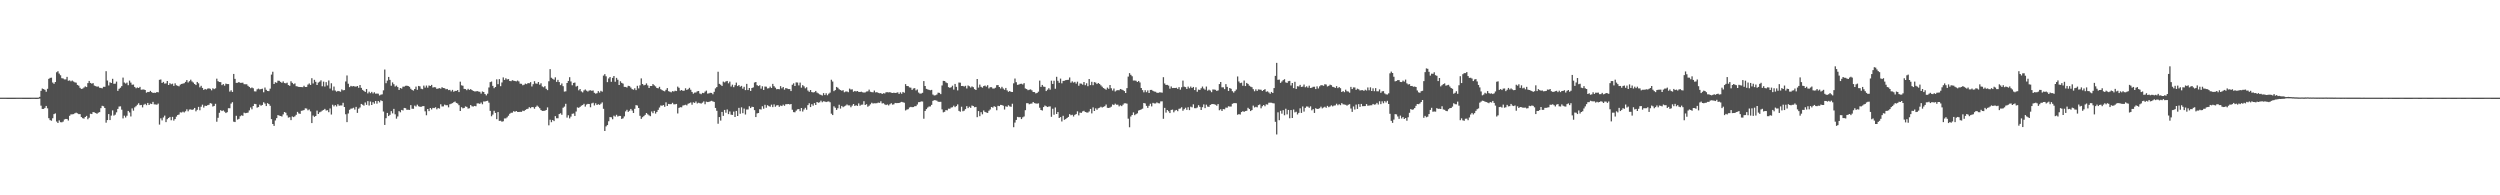 <svg xmlns="http://www.w3.org/2000/svg" width="1920" height="150"><path fill="#4f4f4f" d="M0 74.995h1v1H0zM1 74.993h1v1H1zM2 74.993h1v1H2zM3 74.993h1v1H3zM4 74.993h1v1H4zM5 75.011h1v1H5zM6 75.016h1v1H6zM7 75.021h1v1H7zM8 75.018h1v1H8zM9 75.014h1v1H9zM10 75.014h1v1H10zM11 75.009h1v1H11zM12 74.993h1v1H12zM13 74.991h1v1H13zM14 74.995h1v1H14zM15 74.998h1v1H15zM16 74.998h1v1H16zM17 75.009h1v1H17zM18 75.014h1v1H18zM19 75.016h1v1H19zM20 75.016h1v1H20zM21 75.018h1v1H21zM22 75.016h1v1H22zM23 75.011h1v1H23zM24 74.998h1v1H24zM25 74.995h1v1H25zM26 74.998h1v1H26zM27 75.011h1v1H27zM28 75.011h1v1H28zM29 74.938h1v1H29zM30 74.382h1v1.332H30zM31 69.791h1v11.35H31zM32 67.969h1v15.679H32zM33 68.408h1v15.26H33zM34 68.946h1v13.898H34zM35 70.457h1v10.877H35zM36 68.214h1v14.983H36zM37 60.576h1v30.176H37zM38 59.809h1v32.449H38zM39 59.637h1v33.069H39zM40 63.405h1v27.402H40zM41 64.375h1v23.28H41zM42 62.993h1v24.111H42zM43 55.508h1v37.81H43zM44 54.703h1v39.764H44zM45 56.509h1v35.937H45zM46 57.82h1v36.054H46zM47 60.081h1v33.887H47zM48 60.255h1v33.15H48zM49 60.965h1v30.806H49zM50 60.997h1v30.35H50zM51 59.04h1v32.38H51zM52 62.022h1v30.565H52zM53 61.739h1v27.192H53zM54 62.453h1v25.429H54zM55 61.83h1v25.978H55zM56 62.638h1v25.026H56zM57 63.208h1v23.797H57zM58 63.487h1v23.028H58zM59 65.227h1v21.804H59zM60 65.817h1v21.838H60zM61 67.417h1v20.213H61zM62 68.321h1v21.602H62zM63 68.044h1v22.715H63zM64 67.25h1v23.813H64zM65 66.337h1v23.516H65zM66 66.854h1v22.122H66zM67 63.821h1v27.75H67zM68 62.153h1v28.288H68zM69 63.686h1v23.66H69zM70 64.24h1v23.374H70zM71 63.828h1v22.241H71zM72 65.739h1v20.568H72zM73 66.165h1v20.652H73zM74 66.573h1v20.831H74zM75 66.38h1v20.156H75zM76 67.376h1v18.759H76zM77 67.511h1v15.585H77zM78 67.836h1v13.399H78zM79 66.639h1v14.976H79zM80 66.666h1v16.267H80zM81 54.703h1v39.531H81zM82 61.828h1v30.362H82zM83 65.643h1v21.948H83zM84 63.215h1v28.984H84zM85 63.744h1v25.063H85zM86 60.503h1v24.298H86zM87 64.366h1v24.438H87zM88 64.238h1v23.838H88zM89 62.654h1v23.61H89zM90 69.77h1v13.903H90zM91 68.214h1v13.63H91zM92 67.392h1v14.253H92zM93 66.147h1v18.054H93zM94 59.587h1v31.321H94zM95 63.382h1v25.468H95zM96 64.16h1v26.1H96zM97 63.446h1v25.445H97zM98 65.424h1v19.773H98zM99 61.897h1v24.456H99zM100 63.414h1v26.011H100zM101 65.057h1v18.176H101zM102 64.927h1v20.041H102zM103 66.742h1v15.722H103zM104 67.77h1v13.777H104zM105 67.197h1v13.262H105zM106 67.57h1v11.739H106zM107 66.696h1v14.081H107zM108 68.919h1v11.666H108zM109 68.758h1v13.703H109zM110 68.733h1v11.682H110zM111 69.143h1v10.595H111zM112 71.166h1v9.627H112zM113 70.58h1v8.462H113zM114 70.715h1v9.931H114zM115 69.795h1v9.789H115zM116 70.757h1v9.165H116zM117 71.356h1v6.885H117zM118 71.221h1v8.952H118zM119 71.306h1v8.936H119zM120 70.67h1v9.783H120zM121 70.912h1v8.645H121zM122 61.272h1v34.422H122zM123 61.015h1v29.883H123zM124 63.702h1v28.75H124zM125 62.856h1v27.382H125zM126 64.211h1v24.564H126zM127 64.03h1v29.771H127zM128 62.217h1v29.313H128zM129 65.282h1v25.331H129zM130 63.915h1v25.878H130zM131 64.691h1v27.691H131zM132 64.233h1v25.498H132zM133 65.925h1v26.722H133zM134 63.995h1v27.453H134zM135 65.483h1v24.074H135zM136 65.902h1v22.433H136zM137 66.296h1v21.655H137zM138 64.966h1v21.282H138zM139 64.481h1v21.92H139zM140 64.188h1v21.598H140zM141 63.904h1v22.449H141zM142 62.878h1v22.563H142zM143 61.478h1v22.49H143zM144 63.309h1v22.209H144zM145 62.357h1v21.744H145zM146 61.203h1v22.795H146zM147 62.551h1v21.859H147zM148 63.387h1v20.641H148zM149 64.497h1v18.391H149zM150 65.327h1v20.192H150zM151 62.913h1v21.419H151zM152 63.991h1v18.1H152zM153 67.094h1v17.613H153zM154 65.895h1v16.079H154zM155 67.527h1v12.856H155zM156 69.049h1v13.566H156zM157 68.307h1v12.886H157zM158 68.756h1v12.596H158zM159 68.051h1v12.76H159zM160 67.863h1v12.644H160zM161 68.188h1v11.007H161zM162 69.351h1v10.238H162zM163 67.795h1v14.015H163zM164 68.463h1v12.893H164zM165 67.829h1v11.909H165zM166 60.441h1v33.031H166zM167 62.368h1v28.082H167zM168 62.97h1v23.676H168zM169 63.087h1v21.563H169zM170 65.373h1v19.931H170zM171 64.542h1v20.268H171zM172 65.783h1v19.979H172zM173 64.208h1v22.623H173zM174 64.588h1v21.6H174zM175 64.577h1v18.51H175zM176 70.354h1v12.792H176zM177 69.303h1v10.238H177zM178 70.603h1v7.869H178zM179 56.772h1v36.665H179zM180 60.59h1v33.156H180zM181 63.657h1v25.296H181zM182 63.597h1v28.258H182zM183 62.975h1v28.304H183zM184 63.638h1v25.654H184zM185 63.611h1v24.949H185zM186 63.508h1v25.438H186zM187 64.673h1v21.831H187zM188 64.714h1v22.2H188zM189 64.696h1v22.014H189zM190 65.918h1v20.549H190zM191 66.742h1v18.022H191zM192 67.751h1v14.802H192zM193 67.165h1v16.821H193zM194 67.813h1v13.58H194zM195 70.15h1v9.606H195zM196 70.26h1v9.702H196zM197 68.63h1v14.074H197zM198 68.037h1v14.182H198zM199 68.637h1v11.726H199zM200 68.392h1v12.831H200zM201 68.083h1v12.49H201zM202 70.844h1v7.718H202zM203 67.252h1v12.319H203zM204 68.971h1v12.504H204zM205 69.88h1v9.306H205zM206 70.006h1v9.902H206zM207 68.12h1v13.113H207zM208 57.314h1v34.157H208zM209 55.078h1v40.169H209zM210 64.497h1v32.161H210zM211 63.185h1v29.336H211zM212 63.59h1v27.144H212zM213 61.931h1v26.427H213zM214 62.07h1v26.759H214zM215 62.874h1v26.217H215zM216 63.606h1v25.869H216zM217 62.514h1v25.349H217zM218 63.776h1v22.248H218zM219 63.977h1v22.602H219zM220 63.492h1v25.122H220zM221 65.337h1v24.978H221zM222 65.874h1v24.154H222zM223 62.411h1v29.872H223zM224 63.661h1v25.795H224zM225 64.641h1v25.342H225zM226 64.071h1v25.292H226zM227 66.188h1v21.994H227zM228 66.412h1v19.524H228zM229 66.742h1v20.38H229zM230 66.838h1v20.6H230zM231 66.866h1v18.224H231zM232 66.975h1v17.899H232zM233 65.826h1v18.711H233zM234 66.801h1v16.39H234zM235 66.779h1v16.558H235zM236 64.98h1v19.771H236zM237 64.101h1v19.952H237zM238 65.213h1v20.362H238zM239 60.068h1v34.44H239zM240 64.124h1v24.591H240zM241 61.276h1v28.489H241zM242 62.823h1v26.265H242zM243 65.259h1v19.659H243zM244 63.382h1v24.184H244zM245 62.739h1v23.534H245zM246 61.716h1v24.065H246zM247 66.252h1v18.707H247zM248 62.677h1v21.739H248zM249 66.447h1v17.162H249zM250 63.066h1v21.804H250zM251 65.657h1v18.963H251zM252 61.807h1v24.36H252zM253 68.01h1v15.28H253zM254 63.963h1v24.019H254zM255 69.456h1v10.989H255zM256 66.447h1v15.267H256zM257 69.555h1v11.138H257zM258 70.402h1v11.373H258zM259 69.839h1v10.213H259zM260 70.047h1v11.167H260zM261 70.466h1v10.526H261zM262 68.633h1v12.374H262zM263 69.395h1v9.577H263zM264 69.15h1v13.01H264zM265 62.549h1v25.196H265zM266 57.941h1v35.866H266zM267 64.316h1v22.843H267zM268 66.911h1v17.432H268zM269 65.95h1v17.53H269zM270 66.362h1v16.931H270zM271 66.11h1v16.626H271zM272 66.387h1v17.771H272zM273 66.508h1v15.555H273zM274 66.048h1v20.641H274zM275 67.41h1v16.063H275zM276 65.273h1v17.253H276zM277 67.467h1v12.332H277zM278 69.003h1v11.41H278zM279 69.795h1v11.378H279zM280 70.621h1v8.096H280zM281 68.365h1v12.174H281zM282 71.741h1v5.914H282zM283 70.399h1v10.675H283zM284 71.578h1v6.388H284zM285 70.541h1v10.121H285zM286 71.777h1v6.72H286zM287 70.876h1v8.73H287zM288 71.926h1v5.644H288zM289 71.828h1v7.778H289zM290 71.956h1v5.589H290zM291 73.334h1v5.319H291zM292 72.7h1v4.374H292zM293 72.462h1v5.161H293zM294 69.397h1v16.285H294zM295 53.407h1v42.531H295zM296 63.911h1v26.853H296zM297 61.91h1v24.8H297zM298 59.074h1v30.057H298zM299 61.313h1v26.848H299zM300 65.858h1v19.492H300zM301 63.304h1v23.806H301zM302 64.664h1v18.968H302zM303 66.44h1v21.362H303zM304 65.753h1v25.402H304zM305 66.845h1v22.575H305zM306 69.044h1v16.301H306zM307 67.568h1v18.693H307zM308 68.024h1v16.381H308zM309 66.577h1v18.281H309zM310 66.522h1v16.37H310zM311 65.877h1v17.235H311zM312 65.776h1v18.551H312zM313 66.069h1v18.206H313zM314 66.682h1v17.75H314zM315 68.172h1v12.57H315zM316 69.077h1v14.431H316zM317 69.582h1v13.955H317zM318 68.344h1v12.758H318zM319 66.499h1v15.331H319zM320 68.967h1v11.41H320zM321 65.984h1v15.644H321zM322 66.314h1v15.718H322zM323 68.161h1v13.886H323zM324 68.495h1v13.056H324zM325 65.765h1v15.669H325zM326 67.273h1v18.228H326zM327 65.678h1v22.854H327zM328 67.348h1v16.377H328zM329 65.636h1v19.705H329zM330 66.03h1v16.915H330zM331 65.167h1v18.885H331zM332 67.227h1v15.624H332zM333 66.939h1v16.109H333zM334 67.058h1v15.34H334zM335 68.253h1v15.713H335zM336 67.987h1v15.01H336zM337 67.71h1v15.711H337zM338 68.083h1v12.007H338zM339 66.966h1v14.781H339zM340 67.564h1v14.154H340zM341 67.731h1v12.621H341zM342 68.559h1v12.309H342zM343 68.321h1v12.454H343zM344 69.232h1v13.207H344zM345 69.033h1v11.062H345zM346 70.214h1v9.455H346zM347 69.022h1v10.176H347zM348 70.468h1v8.027H348zM349 69.77h1v8.212H349zM350 69.775h1v9.258H350zM351 69.168h1v10.327H351zM352 70.724h1v10.044H352zM353 62.723h1v22.538H353zM354 65.552h1v16.775H354zM355 65.836h1v17.366H355zM356 68.23h1v14.681H356zM357 68.415h1v13.294H357zM358 69.26h1v12.806H358zM359 68.193h1v15.219H359zM360 69.01h1v14.12H360zM361 68.468h1v12.236H361zM362 69.152h1v12.515H362zM363 69.848h1v11.973H363zM364 70.177h1v11.204H364zM365 70.191h1v11.437H365zM366 69.917h1v9.506H366zM367 70.29h1v9.11H367zM368 70.509h1v9.24H368zM369 71.88h1v6.878H369zM370 70.226h1v9.87H370zM371 70.674h1v7.267H371zM372 72.173h1v5.809H372zM373 73.244h1v4.367H373zM374 71.942h1v5.422H374zM375 67.159h1v11.666H375zM376 63.071h1v22.062H376zM377 62.599h1v26.688H377zM378 65.964h1v22.044H378zM379 67.726h1v17.37H379zM380 66.797h1v19.931H380zM381 60.926h1v30.602H381zM382 64.673h1v21.369H382zM383 60.75h1v32.094H383zM384 66.206h1v26.533H384zM385 63.313h1v30.19H385zM386 59.452h1v33.697H386zM387 61.409h1v29.583H387zM388 60.109h1v30.815H388zM389 61.018h1v29.094H389zM390 60.713h1v28.18H390zM391 62.153h1v25.253H391zM392 62.338h1v24.308H392zM393 61.572h1v24.969H393zM394 61.951h1v23.452H394zM395 62.228h1v23.616H395zM396 62.512h1v22.719H396zM397 61.853h1v24.108H397zM398 62.533h1v23.504H398zM399 64.243h1v21.616H399zM400 64.352h1v21.584H400zM401 65.467h1v19.51H401zM402 65.076h1v20.247H402zM403 64.192h1v20.22H403zM404 64.609h1v19.185H404zM405 63.783h1v19.725H405zM406 63.956h1v18.366H406zM407 63.062h1v20.014H407zM408 66.387h1v15.766H408zM409 64.648h1v17.67H409zM410 62.359h1v21.135H410zM411 64.087h1v18.054H411zM412 64.295h1v16.821H412zM413 62.988h1v18.993H413zM414 65.021h1v18.089H414zM415 63.936h1v20.604H415zM416 66.412h1v18.764H416zM417 67.033h1v18.091H417zM418 66.151h1v18.899H418zM419 68.209h1v16.292H419zM420 69.246h1v13.243H420zM421 62.398h1v33.861H421zM422 53.112h1v38.819H422zM423 59.681h1v34.175H423zM424 60.521h1v31.641H424zM425 61.194h1v31.82H425zM426 59.404h1v29.773H426zM427 62.851h1v27.984H427zM428 61.322h1v29.508H428zM429 63.007h1v24.596H429zM430 65.359h1v21.643H430zM431 64.117h1v24.033H431zM432 66.181h1v16.551H432zM433 70.329h1v11.538H433zM434 70.143h1v9.583H434zM435 63.766h1v26.548H435zM436 62.148h1v26.365H436zM437 59.285h1v31.655H437zM438 62.576h1v26.997H438zM439 65.501h1v21.893H439zM440 63.712h1v23.424H440zM441 63.405h1v25.644H441zM442 66.444h1v19.236H442zM443 65.941h1v16.562H443zM444 69.351h1v13.5H444zM445 68.367h1v13.697H445zM446 70.182h1v10.977H446zM447 70.963h1v9.737H447zM448 69.42h1v10.309H448zM449 68.729h1v13.154H449zM450 69.633h1v10.625H450zM451 70.299h1v9.483H451zM452 69.521h1v10.332H452zM453 69.344h1v13.056H453zM454 69.713h1v9.721H454zM455 69.456h1v9.453H455zM456 71.26h1v9.728H456zM457 71.928h1v7.359H457zM458 71.585h1v9.055H458zM459 69.969h1v10.043H459zM460 71.107h1v9.437H460zM461 69.731h1v9.911H461zM462 70.388h1v8.231H462zM463 58.042h1v25.493H463zM464 56.925h1v43.687H464zM465 58.63h1v38.421H465zM466 63.078h1v32.994H466zM467 60.269h1v32.886H467zM468 59.143h1v30.771H468zM469 62.805h1v27.288H469zM470 59.821h1v31.792H470zM471 58.36h1v30.465H471zM472 62.791h1v26.745H472zM473 59.825h1v28.331H473zM474 61.253h1v28.231H474zM475 65.268h1v23.735H475zM476 62.407h1v26.633H476zM477 63.62h1v27.707H477zM478 64.22h1v26.684H478zM479 66.724h1v22.694H479zM480 66.769h1v18.787H480zM481 67.236h1v17.068H481zM482 65.874h1v20.021H482zM483 66.131h1v18.904H483zM484 67.227h1v16.452H484zM485 68.429h1v16.5H485zM486 68.893h1v17.913H486zM487 67.786h1v15.775H487zM488 69.209h1v11.527H488zM489 65.897h1v15.17H489zM490 67.875h1v15.079H490zM491 65.522h1v23.404H491zM492 60.203h1v31.103H492zM493 64.492h1v25.518H493zM494 65.513h1v23.687H494zM495 65.17h1v23.042H495zM496 64.03h1v22.731H496zM497 65.593h1v22.197H497zM498 67.564h1v21.046H498zM499 66.03h1v23.186H499zM500 66.023h1v19.588H500zM501 64.549h1v22.371H501zM502 65.54h1v19.595H502zM503 66.353h1v20.902H503zM504 67.58h1v18.409H504zM505 67.85h1v16.544H505zM506 66.682h1v15.93H506zM507 68.488h1v12.531H507zM508 69.216h1v11.968H508zM509 69.749h1v10.92H509zM510 70.125h1v11.916H510zM511 68.976h1v9.597H511zM512 67.648h1v13.703H512zM513 70.038h1v9.794H513zM514 70.432h1v9.593H514zM515 70.894h1v9.103H515zM516 69.997h1v8.931H516zM517 70.271h1v9.837H517zM518 69.706h1v10.435H518zM519 69.946h1v9.89H519zM520 66.527h1v20.613H520zM521 67.442h1v15.395H521zM522 69.589h1v12.751H522zM523 69.12h1v13.314H523zM524 69.809h1v11.254H524zM525 69.585h1v11.199H525zM526 67.776h1v12.637H526zM527 69.079h1v11.87H527zM528 68.481h1v11.181H528zM529 67.447h1v11.817H529zM530 68.923h1v9.767H530zM531 70.621h1v9.821H531zM532 71.915h1v6.683H532zM533 71.093h1v7.972H533zM534 70.99h1v6.944H534zM535 70.12h1v9.357H535zM536 69.912h1v8.979H536zM537 71.846h1v7.409H537zM538 72.327h1v7.242H538zM539 71.315h1v7.526H539zM540 71.516h1v6.352H540zM541 70.354h1v9.705H541zM542 69.559h1v8.544H542zM543 71.878h1v6.516H543zM544 71.688h1v6.558H544zM545 71.251h1v6.564H545zM546 71.377h1v6.024H546zM547 72.414h1v5.443H547zM548 70.482h1v7.791H548zM549 67.877h1v15.022H549zM550 66.85h1v18.231H550zM551 55.11h1v39.931H551zM552 64.403h1v25.484H552zM553 65.094h1v27.551H553zM554 65.977h1v19.982H554zM555 62.686h1v26.301H555zM556 63.3h1v21.128H556zM557 62.505h1v24.051H557zM558 62.18h1v21.888H558zM559 64.009h1v23.651H559zM560 62.65h1v22.955H560zM561 66.433h1v21.627H561zM562 65.007h1v23.287H562zM563 66.959h1v18.766H563zM564 65.451h1v24.427H564zM565 63.46h1v21.74H565zM566 66.115h1v22.989H566zM567 65.311h1v17.539H567zM568 66.605h1v20.719H568zM569 65.952h1v16.503H569zM570 68.115h1v18.817H570zM571 66.644h1v16.754H571zM572 69.2h1v18.757H572zM573 64.389h1v19.739H573zM574 69.191h1v14.859H574zM575 67.593h1v14.003H575zM576 69.823h1v13.159H576zM577 67.584h1v14.39H577zM578 67.145h1v15.031H578zM579 63.398h1v21.174H579zM580 62.961h1v26.942H580zM581 65.456h1v21.614H581zM582 66.122h1v20.675H582zM583 65.495h1v18.352H583zM584 68.111h1v16.022H584zM585 66.245h1v15.358H585zM586 69.081h1v14.452H586zM587 66.44h1v14.031H587zM588 66.573h1v16.189H588zM589 67.932h1v12.838H589zM590 67.749h1v13.738H590zM591 66.531h1v15.422H591zM592 67.566h1v12.831H592zM593 64.43h1v17.848H593zM594 66.202h1v13.96H594zM595 67.314h1v14.66H595zM596 68.573h1v12.369H596zM597 68.33h1v12.435H597zM598 68.575h1v13.442H598zM599 66.17h1v14.859H599zM600 67.85h1v13.607H600zM601 66.804h1v13.568H601zM602 68.85h1v12.428H602zM603 67.648h1v12.403H603zM604 67.916h1v12.097H604zM605 68.408h1v11.449H605zM606 68.385h1v11.836H606zM607 69.937h1v9.961H607zM608 65.071h1v19.197H608zM609 63.979h1v22.136H609zM610 66.051h1v20.227H610zM611 63.277h1v21.703H611zM612 63.373h1v20.577H612zM613 65.561h1v18.215H613zM614 63.419h1v21.964H614zM615 67.31h1v15.621H615zM616 65.405h1v20.27H616zM617 66.291h1v17.798H617zM618 67.822h1v14.969H618zM619 67.026h1v17.249H619zM620 69.553h1v11.183H620zM621 70.491h1v8.794H621zM622 69.099h1v13.127H622zM623 70.695h1v9.325H623zM624 71.02h1v10.144H624zM625 70.77h1v8.45H625zM626 69.83h1v10.799H626zM627 71.12h1v7.212H627zM628 71.754h1v7.155H628zM629 72.446h1v6.152H629zM630 72.869h1v4.459H630zM631 73.37h1v5.15H631zM632 71.516h1v6.265H632zM633 73.004h1v4.974H633zM634 71.603h1v6.773H634zM635 73.178h1v4.855H635zM636 71.951h1v5.937H636zM637 71.141h1v7.386H637zM638 61.258h1v26.022H638zM639 62.608h1v25.768H639zM640 69.99h1v11.662H640zM641 69.166h1v13.557H641zM642 66.756h1v17.661H642zM643 67.355h1v15.786H643zM644 68.573h1v11.849H644zM645 69.191h1v14.239H645zM646 69.685h1v11.687H646zM647 69.257h1v13.049H647zM648 70.846h1v10.842H648zM649 70.294h1v10.799H649zM650 70.239h1v10.014H650zM651 70.816h1v10.156H651zM652 68.056h1v12.905H652zM653 68.745h1v13.648H653zM654 68.614h1v12.483H654zM655 70.436h1v9.421H655zM656 69.859h1v11.52H656zM657 70.223h1v10.616H657zM658 69.889h1v11.483H658zM659 70.551h1v8.86H659zM660 70.644h1v10.547H660zM661 70.381h1v10.071H661zM662 70.88h1v9.46H662zM663 71.12h1v6.578H663zM664 70.976h1v9.666H664zM665 70.285h1v9.737H665zM666 70.148h1v11.815H666zM667 68.834h1v12.378H667zM668 70.464h1v9.643H668zM669 70.752h1v8.13H669zM670 70.912h1v8.615H670zM671 69.527h1v9.771H671zM672 70.969h1v8.393H672zM673 70.743h1v8.519H673zM674 71.342h1v7.43H674zM675 71.626h1v7.386H675zM676 71.466h1v6.326H676zM677 72.169h1v7.301H677zM678 71.562h1v7.704H678zM679 71.803h1v8.366H679zM680 70.869h1v9.81H680zM681 70.816h1v9.409H681zM682 70.949h1v10.071H682zM683 70.743h1v9.325H683zM684 71.198h1v8.045H684zM685 71.402h1v8.965H685zM686 71.173h1v8.952H686zM687 71.416h1v7.622H687zM688 71.201h1v8.013H688zM689 70.926h1v8.235H689zM690 72.139h1v6.951H690zM691 70.93h1v7.711H691zM692 71.992h1v6.267H692zM693 70.626h1v7.906H693zM694 71.244h1v7.654H694zM695 64.636h1v20.188H695zM696 66.055h1v18.13H696zM697 66.165h1v17.693H697zM698 67.124h1v15.413H698zM699 67.328h1v14.761H699zM700 68.994h1v13.351H700zM701 67.964h1v14.269H701zM702 67.664h1v13.935H702zM703 69.402h1v12.115H703zM704 68.726h1v11.543H704zM705 71.075h1v7.418H705zM706 71.896h1v6.503H706zM707 71.846h1v6.031H707zM708 71.255h1v6.734H708zM709 62.258h1v28.924H709zM710 66.037h1v19.217H710zM711 68.269h1v15.557H711zM712 68.678h1v13.896H712zM713 68.994h1v12.831H713zM714 69.301h1v12.479H714zM715 69.028h1v11.492H715zM716 72.61h1v4.866H716zM717 73.313h1v3.577H717zM718 73.16h1v3.864H718zM719 72.588h1v4.724H719zM720 71.191h1v6.938H720zM721 71.297h1v6.919H721zM722 72.29h1v5.882H722zM723 65.62h1v18.386H723zM724 62.125h1v24.134H724zM725 62.192h1v23.669H725zM726 63.3h1v21.245H726zM727 63.821h1v20.945H727zM728 66.898h1v16.567H728zM729 67.484h1v16.045H729zM730 66.959h1v15.617H730zM731 65.794h1v16.564H731zM732 68.829h1v12.332H732zM733 64.453h1v17.83H733zM734 66.692h1v14.749H734zM735 69.411h1v10.771H735zM736 63.398h1v21.758H736zM737 63.471h1v22.36H737zM738 66.023h1v15.94H738zM739 65.984h1v19.469H739zM740 66.456h1v18.544H740zM741 65.916h1v17.887H741zM742 67.923h1v13.575H742zM743 65.62h1v17.414H743zM744 66.227h1v15.72H744zM745 67.216h1v15.608H745zM746 66.346h1v14.724H746zM747 66.953h1v14.482H747zM748 68.452h1v13.932H748zM749 69.113h1v13.019H749zM750 60.672h1v29.334H750zM751 67.273h1v18.05H751zM752 64.961h1v24.283H752zM753 66.671h1v19.496H753zM754 67.351h1v20.458H754zM755 66.092h1v18.737H755zM756 65.68h1v20.307H756zM757 66.508h1v19.892H757zM758 65.442h1v21.316H758zM759 67.868h1v17.189H759zM760 66.987h1v17.093H760zM761 66.946h1v15.219H761zM762 68.008h1v14.701H762zM763 67.996h1v13.591H763zM764 67.378h1v14.72H764zM765 65.419h1v19.242H765zM766 65.346h1v15.885H766zM767 66.801h1v14.694H767zM768 67.937h1v12.614H768zM769 66.687h1v13.987H769zM770 68.019h1v13.204H770zM771 68.976h1v15.127H771zM772 67.511h1v14.134H772zM773 69.436h1v12.598H773zM774 70.528h1v10.316H774zM775 69.871h1v11.843H775zM776 70.573h1v11.426H776zM777 70.667h1v9.009H777zM778 64h1v33.715H778zM779 60.336h1v33.834H779zM780 63.112h1v28.984H780zM781 65.199h1v24.539H781zM782 64.948h1v25.088H782zM783 64.398h1v25.56H783zM784 64.288h1v27.178H784zM785 64.893h1v25.2H785zM786 63.84h1v25.61H786zM787 67.96h1v16.672H787zM788 68.401h1v10.874H788zM789 69.292h1v9.943H789zM790 68.935h1v11.167H790zM791 68.681h1v10.975H791zM792 69.392h1v10.119H792zM793 70.656h1v7.663H793zM794 70.718h1v8.471H794zM795 71.729h1v7.727H795zM796 71.379h1v8.226H796zM797 70.409h1v8.943H797zM798 61.878h1v20.84H798zM799 66.735h1v17.72H799zM800 65.24h1v19.645H800zM801 66.515h1v15.704H801zM802 66.737h1v14.317H802zM803 69.928h1v11.673H803zM804 68.843h1v13.358H804zM805 67.754h1v14.056H805zM806 68.855h1v12.847H806zM807 61.954h1v27.741H807zM808 64.462h1v19.036H808zM809 62.018h1v26.093H809zM810 68.156h1v14.383H810zM811 58.958h1v28.611H811zM812 62.054h1v23.987H812zM813 63.595h1v27.054H813zM814 60.388h1v29.533H814zM815 64h1v29.272H815zM816 62.173h1v26.752H816zM817 62h1v30.023H817zM818 61.542h1v29.879H818zM819 61.4h1v29.21H819zM820 61.263h1v28.54H820zM821 59.482h1v28.148H821zM822 63.508h1v25.036H822zM823 62.473h1v25.669H823zM824 63.428h1v26.056H824zM825 62.851h1v25.361H825zM826 64.192h1v23.388H826zM827 62.714h1v22.813H827zM828 65.826h1v22.815H828zM829 64.078h1v22.47H829zM830 64.27h1v22.41H830zM831 65.039h1v20.513H831zM832 62.952h1v22.138H832zM833 65.412h1v20.595H833zM834 63.927h1v22.44H834zM835 66.186h1v20.3H835zM836 60.665h1v24.939H836zM837 65.364h1v18.302H837zM838 62.814h1v24.301H838zM839 65.437h1v17.05H839zM840 63.055h1v22.206H840zM841 63.451h1v19.757H841zM842 64.581h1v19.737H842zM843 63.766h1v19.393H843zM844 64.476h1v18.288H844zM845 65.547h1v16.416H845zM846 66.552h1v16.043H846zM847 67.644h1v14.443H847zM848 68.221h1v13.317H848zM849 68.914h1v11.357H849zM850 67.28h1v15.53H850zM851 68.182h1v14.752H851zM852 65.286h1v17.274H852zM853 67.772h1v14.161H853zM854 69.555h1v10.659H854zM855 67.98h1v12.701H855zM856 70.239h1v9.398H856zM857 69.493h1v10.95H857zM858 69.241h1v11.163H858zM859 69.315h1v12.396H859zM860 68.356h1v12.536H860zM861 68.781h1v12.747H861zM862 69.202h1v11.163H862zM863 69.914h1v9.448H863zM864 71.416h1v7.883H864zM865 67.694h1v11.913H865zM866 58.818h1v32.335H866zM867 56.154h1v41.598H867zM868 57.426h1v32.083H868zM869 58.585h1v29.753H869zM870 61.862h1v24.443H870zM871 61.812h1v26.665H871zM872 62.006h1v25.642H872zM873 62.984h1v24.056H873zM874 62.151h1v22.751H874zM875 63.357h1v21.119H875zM876 67.577h1v16.418H876zM877 69.205h1v14.269H877zM878 70.889h1v8.235H878zM879 69.25h1v10.206H879zM880 70.798h1v10.485H880zM881 69.431h1v13.401H881zM882 71.411h1v9.865H882zM883 69.051h1v10.634H883zM884 68.999h1v12.705H884zM885 69.765h1v9.213H885zM886 70.303h1v9.153H886zM887 70.443h1v9.043H887zM888 71.235h1v7.404H888zM889 71.347h1v7.906H889zM890 70.912h1v8.521H890zM891 70.974h1v6.919H891zM892 71.155h1v6.693H892zM893 59.285h1v31.962H893zM894 64.124h1v18.739H894zM895 65.231h1v21.231H895zM896 65.165h1v19.339H896zM897 65.73h1v19.702H897zM898 68.104h1v18.753H898zM899 66.394h1v18.02H899zM900 67.621h1v16.564H900zM901 67.548h1v18.737H901zM902 67.566h1v17.329H902zM903 67.392h1v17.061H903zM904 68.253h1v17.128H904zM905 66.936h1v16.61H905zM906 68.889h1v14.397H906zM907 67.001h1v15.386H907zM908 61.899h1v23.165H908zM909 66.568h1v17.322H909zM910 66.911h1v15.821H910zM911 68.298h1v16.086H911zM912 66.531h1v15.827H912zM913 67.813h1v16.791H913zM914 66.483h1v15.441H914zM915 67.584h1v14.857H915zM916 66.776h1v13.346H916zM917 69.189h1v13.905H917zM918 67.067h1v16.068H918zM919 70.445h1v12.122H919zM920 68.827h1v11.989H920zM921 69.054h1v13.026H921zM922 67.797h1v16.67H922zM923 66.456h1v15.855H923zM924 68.015h1v12.179H924zM925 68.861h1v14.179H925zM926 66.483h1v13.909H926zM927 69.626h1v12.227H927zM928 68.882h1v13.177H928zM929 69.523h1v11.087H929zM930 70.811h1v9.192H930zM931 68.724h1v11.126H931zM932 68.784h1v11.289H932zM933 68.976h1v11.458H933zM934 69.82h1v11.396H934zM935 69.406h1v10.513H935zM936 64.552h1v20.112H936zM937 62.984h1v20.957H937zM938 67.053h1v18.185H938zM939 67.085h1v16.702H939zM940 68.463h1v15.523H940zM941 64.613h1v18.013H941zM942 66.737h1v16.015H942zM943 69.843h1v11.746H943zM944 67.564h1v14.289H944zM945 68.184h1v13.623H945zM946 70.052h1v9.659H946zM947 71.1h1v8.144H947zM948 69.997h1v9.146H948zM949 68.74h1v10.593H949zM950 58.733h1v29.359H950zM951 62.549h1v25.095H951zM952 63.831h1v24.113H952zM953 63.503h1v22.568H953zM954 65.858h1v19.567H954zM955 61.86h1v24.072H955zM956 66.076h1v19.238H956zM957 63.68h1v21.431H957zM958 64.444h1v18.334H958zM959 65.781h1v17.965H959zM960 66.531h1v18.778H960zM961 66.955h1v17.59H961zM962 68.516h1v12.6H962zM963 70.07h1v12.454H963zM964 68.621h1v13.426H964zM965 69.843h1v12.586H965zM966 68.646h1v12.097H966zM967 68.802h1v11.447H967zM968 68.905h1v14.301H968zM969 69.878h1v11.744H969zM970 69.118h1v11.54H970zM971 68.44h1v13.152H971zM972 70.441h1v9.689H972zM973 70.132h1v10.215H973zM974 71.008h1v7.887H974zM975 71.99h1v6.876H975zM976 70.624h1v8.254H976zM977 71.434h1v7.823H977zM978 67.612h1v11.79H978zM979 58.282h1v35.276H979zM980 48.271h1v55.006H980zM981 61.285h1v24.987H981zM982 61.146h1v31.154H982zM983 63.622h1v21.483H983zM984 62.581h1v24.704H984zM985 61.565h1v23.081H985zM986 60.825h1v27.681H986zM987 63.3h1v20.201H987zM988 63.689h1v24.152H988zM989 62.338h1v22.099H989zM990 62.086h1v28.748H990zM991 65.627h1v18.908H991zM992 63.721h1v26.922H992zM993 67.699h1v16.402H993zM994 62.81h1v23.52H994zM995 68.307h1v17.528H995zM996 66.222h1v21.676H996zM997 66.408h1v20.295H997zM998 65.19h1v17.988H998zM999 66.753h1v19.975H999zM1000 66.504h1v15.269H1000zM1001 64.936h1v20.764H1001zM1002 67.037h1v15.789H1002zM1003 66.289h1v15.463H1003zM1004 67.346h1v14.539H1004zM1005 65.817h1v16.954H1005zM1006 67.568h1v14.074H1006zM1007 67.335h1v17.377H1007zM1008 66.653h1v17.16H1008zM1009 66.605h1v20.133H1009zM1010 68.413h1v14.685H1010zM1011 66.302h1v17.418H1011zM1012 67.939h1v15.605H1012zM1013 66.293h1v16.873H1013zM1014 65.446h1v16.489H1014zM1015 65.479h1v17.778H1015zM1016 65.916h1v16.69H1016zM1017 64.659h1v17.295H1017zM1018 64.906h1v17.89H1018zM1019 66.396h1v14.935H1019zM1020 65.95h1v16.361H1020zM1021 65.048h1v16.736H1021zM1022 65.419h1v15.457H1022zM1023 66.646h1v15.065H1023zM1024 66.923h1v14.175H1024zM1025 67.552h1v13.39H1025zM1026 66.172h1v13.484H1026zM1027 67.683h1v13.147H1027zM1028 66.87h1v13.133H1028zM1029 67.749h1v13.042H1029zM1030 70.681h1v8.524H1030zM1031 69.914h1v10.19H1031zM1032 70.825h1v9.48H1032zM1033 68.889h1v11.602H1033zM1034 70.111h1v11.025H1034zM1035 70.299h1v10.124H1035zM1036 71.182h1v8.84H1036zM1037 66.719h1v16.608H1037zM1038 68.413h1v17.478H1038zM1039 67.122h1v14.623H1039zM1040 67.163h1v16.979H1040zM1041 69.012h1v11.337H1041zM1042 68.118h1v15.557H1042zM1043 68.534h1v11.428H1043zM1044 69.452h1v12.598H1044zM1045 69.269h1v10.558H1045zM1046 69.223h1v12.321H1046zM1047 69.802h1v11.712H1047zM1048 68.921h1v12.557H1048zM1049 69.507h1v10.421H1049zM1050 67.168h1v14.058H1050zM1051 69.319h1v11.742H1051zM1052 67.072h1v13.809H1052zM1053 69.903h1v10.92H1053zM1054 67.847h1v11.966H1054zM1055 70.038h1v10.323H1055zM1056 67.69h1v12.483H1056zM1057 70.111h1v8.874H1057zM1058 70.166h1v10.14H1058zM1059 68.649h1v9.121H1059zM1060 71.272h1v8.723H1060zM1061 70.129h1v7.711H1061zM1062 69.987h1v9.336H1062zM1063 71.722h1v5.928H1063zM1064 72.437h1v6.299H1064zM1065 72.585h1v4.829H1065zM1066 71.688h1v8.187H1066zM1067 56.339h1v31.044H1067zM1068 55.009h1v37.819H1068zM1069 56.055h1v38.311H1069zM1070 58.946h1v32.905H1070zM1071 62.48h1v25.164H1071zM1072 62.164h1v25.718H1072zM1073 61.491h1v27.933H1073zM1074 61.562h1v29.728H1074zM1075 62.924h1v25.85H1075zM1076 63.025h1v27.945H1076zM1077 61.894h1v28.011H1077zM1078 62.672h1v28.7H1078zM1079 61.13h1v29.513H1079zM1080 64.023h1v28.693H1080zM1081 64.89h1v25.15H1081zM1082 64.604h1v22.016H1082zM1083 66.037h1v17.752H1083zM1084 65.991h1v18.352H1084zM1085 66.637h1v17.391H1085zM1086 66.456h1v16.523H1086zM1087 66.82h1v14.429H1087zM1088 69.484h1v10.375H1088zM1089 70.889h1v9.114H1089zM1090 71.274h1v8.169H1090zM1091 70.033h1v8.306H1091zM1092 69.759h1v7.059H1092zM1093 62.304h1v28.169H1093zM1094 55.385h1v33.619H1094zM1095 52.551h1v37.516H1095zM1096 52.849h1v36.754H1096zM1097 55.138h1v32.454H1097zM1098 58.072h1v26.351H1098zM1099 56.554h1v26.212H1099zM1100 56.664h1v29.144H1100zM1101 55.502h1v30.105H1101zM1102 57.751h1v27.993H1102zM1103 58.232h1v24.79H1103zM1104 62.24h1v21.348H1104zM1105 59.926h1v23.589H1105zM1106 66.339h1v17.37H1106zM1107 65.408h1v16.207H1107zM1108 64.547h1v19.524H1108zM1109 64.041h1v20.277H1109zM1110 65.799h1v19.373H1110zM1111 65.419h1v19.984H1111zM1112 65.103h1v18.807H1112zM1113 66.454h1v16.601H1113zM1114 67.593h1v15.358H1114zM1115 68.198h1v13.658H1115zM1116 72.004h1v7.311H1116zM1117 71.278h1v8.757H1117zM1118 70.02h1v10.124H1118zM1119 72.015h1v6.013H1119zM1120 65.495h1v15.64H1120zM1121 58.534h1v33.763H1121zM1122 63.792h1v27.091H1122zM1123 57.003h1v35.436H1123zM1124 56.177h1v36.615H1124zM1125 56.172h1v35.01H1125zM1126 55.334h1v35.729H1126zM1127 58.443h1v33.87H1127zM1128 59.821h1v30.389H1128zM1129 59.711h1v28.258H1129zM1130 60.338h1v26.379H1130zM1131 62.27h1v25.647H1131zM1132 61.013h1v25.866H1132zM1133 60.734h1v24.406H1133zM1134 62.551h1v21.318H1134zM1135 65.213h1v18.013H1135zM1136 67.104h1v11.742H1136zM1137 70.23h1v7.782H1137zM1138 73.19h1v4.145H1138zM1139 72.62h1v4.873H1139zM1140 71.269h1v6.8H1140zM1141 71.862h1v6.548H1141zM1142 69.962h1v8.812H1142zM1143 71.503h1v7.757H1143zM1144 71.919h1v6.459H1144zM1145 71.658h1v7.1H1145zM1146 72.249h1v5.253H1146zM1147 71.658h1v7.379H1147zM1148 70.269h1v10.858H1148zM1149 62.782h1v26.709H1149zM1150 62.448h1v26.123H1150zM1151 68.994h1v13.209H1151zM1152 68.413h1v13.596H1152zM1153 69.164h1v13.458H1153zM1154 68.047h1v12.305H1154zM1155 67.957h1v14.807H1155zM1156 69.971h1v12.399H1156zM1157 68.932h1v11.598H1157zM1158 67.509h1v14.198H1158zM1159 68.729h1v12.788H1159zM1160 67.912h1v11.932H1160zM1161 68.715h1v12.387H1161zM1162 69.276h1v12.197H1162zM1163 69.134h1v11.87H1163zM1164 65.08h1v19.977H1164zM1165 65.771h1v15.903H1165zM1166 64.721h1v18.203H1166zM1167 67.502h1v14.66H1167zM1168 65.552h1v16.768H1168zM1169 67.836h1v14.866H1169zM1170 67.316h1v15.42H1170zM1171 68.614h1v14.031H1171zM1172 66.733h1v16.592H1172zM1173 68.859h1v14.262H1173zM1174 69.095h1v12.156H1174zM1175 69.493h1v11.998H1175zM1176 69.946h1v11.064H1176zM1177 70.569h1v10.726H1177zM1178 70.052h1v12.369H1178zM1179 65.543h1v22.049H1179zM1180 69.962h1v15.216H1180zM1181 68.431h1v16.75H1181zM1182 69.228h1v15.285H1182zM1183 69.614h1v12.568H1183zM1184 69.486h1v14.917H1184zM1185 70.134h1v14.198H1185zM1186 69.976h1v12.843H1186zM1187 69.827h1v13.033H1187zM1188 68.747h1v13.857H1188zM1189 68.93h1v13.472H1189zM1190 68.328h1v12.101H1190zM1191 70.058h1v10.403H1191zM1192 70.571h1v9.512H1192zM1193 70.523h1v10.275H1193zM1194 70.004h1v11.781H1194zM1195 69.731h1v10.595H1195zM1196 70.775h1v9.16H1196zM1197 69.63h1v12.046H1197zM1198 70.752h1v11.074H1198zM1199 69.896h1v10.304H1199zM1200 69.781h1v11.399H1200zM1201 69.273h1v12.456H1201zM1202 71.072h1v10.799H1202zM1203 69.717h1v10.272H1203zM1204 69.113h1v10.277H1204zM1205 70.468h1v10.277H1205zM1206 69.685h1v9.572H1206zM1207 57.541h1v31.071H1207zM1208 61.935h1v30.025H1208zM1209 65.968h1v20.467H1209zM1210 63.343h1v23.214H1210zM1211 59.894h1v27.713H1211zM1212 64.645h1v20.215H1212zM1213 64.288h1v22.905H1213zM1214 67.339h1v18.673H1214zM1215 67.68h1v17.791H1215zM1216 66.133h1v17.164H1216zM1217 67.818h1v13.914H1217zM1218 68.342h1v11.611H1218zM1219 72.189h1v6.299H1219zM1220 71.649h1v6.809H1220zM1221 72.762h1v4.614H1221zM1222 72.462h1v5.274H1222zM1223 70.844h1v7.05H1223zM1224 72.13h1v5.676H1224zM1225 71.155h1v7.647H1225zM1226 71.233h1v6.935H1226zM1227 71.095h1v7.53H1227zM1228 72.37h1v5.953H1228zM1229 72.283h1v5.436H1229zM1230 71.324h1v6.812H1230zM1231 72.446h1v6.667H1231zM1232 72.102h1v5.869H1232zM1233 71.402h1v6.619H1233zM1234 71.651h1v7.352H1234zM1235 72.052h1v5.869H1235zM1236 63.826h1v20.08H1236zM1237 62.235h1v31.023H1237zM1238 62.251h1v24.257H1238zM1239 65.586h1v20.929H1239zM1240 61.189h1v28.295H1240zM1241 63.462h1v22.019H1241zM1242 64.604h1v21.74H1242zM1243 66.11h1v16.741H1243zM1244 66.01h1v19.295H1244zM1245 67.378h1v16.979H1245zM1246 65.977h1v17.13H1246zM1247 65.701h1v17.851H1247zM1248 67.426h1v12.866H1248zM1249 65.751h1v16.853H1249zM1250 68.287h1v13.596H1250zM1251 64.835h1v21.041H1251zM1252 67.529h1v18.327H1252zM1253 65.698h1v23.09H1253zM1254 67.969h1v14.424H1254zM1255 66.541h1v17.517H1255zM1256 67.696h1v15.988H1256zM1257 66.561h1v18.711H1257zM1258 67.877h1v15.665H1258zM1259 67.9h1v13.646H1259zM1260 69.388h1v12.067H1260zM1261 68.898h1v15.319H1261zM1262 68.914h1v14.17H1262zM1263 68.829h1v14.301H1263zM1264 68.564h1v14.525H1264zM1265 68.779h1v13.6H1265zM1266 68.2h1v17.773H1266zM1267 67.603h1v15.537H1267zM1268 66.028h1v15.015H1268zM1269 68.93h1v12.749H1269zM1270 69.997h1v13.147H1270zM1271 70.757h1v11.513H1271zM1272 69.161h1v11.827H1272zM1273 68.935h1v13.518H1273zM1274 68.866h1v12.209H1274zM1275 68.816h1v12.483H1275zM1276 70.658h1v11.053H1276zM1277 68.809h1v11.472H1277zM1278 68.063h1v12.733H1278zM1279 67.973h1v12.836H1279zM1280 67.284h1v15.621H1280zM1281 69.683h1v12.406H1281zM1282 68.71h1v14.891H1282zM1283 69.928h1v13.275H1283zM1284 70.329h1v9.778H1284zM1285 68.326h1v13.246H1285zM1286 69.168h1v10.627H1286zM1287 68.829h1v12.795H1287zM1288 69.548h1v11.174H1288zM1289 68.674h1v13.291H1289zM1290 68.53h1v13.79H1290zM1291 69.262h1v11.845H1291zM1292 69.489h1v12.861H1292zM1293 57.719h1v34.662H1293zM1294 54.89h1v32.236H1294zM1295 57.026h1v32.607H1295zM1296 59.592h1v25.299H1296zM1297 59.642h1v24.413H1297zM1298 60.892h1v23.593H1298zM1299 58.642h1v26.406H1299zM1300 61.382h1v21.584H1300zM1301 62.702h1v20.277H1301zM1302 62.583h1v20.927H1302zM1303 61.011h1v20.284H1303zM1304 66.188h1v18.576H1304zM1305 69.038h1v9.657H1305zM1306 71.475h1v6.569H1306zM1307 70.514h1v8.613H1307zM1308 69.587h1v9.716H1308zM1309 69.923h1v9.062H1309zM1310 70.834h1v7.99H1310zM1311 72.455h1v5.761H1311zM1312 72.453h1v5.782H1312zM1313 72.913h1v4.369H1313zM1314 73.192h1v3.834H1314zM1315 72.883h1v4.292H1315zM1316 72.372h1v4.937H1316zM1317 72.83h1v4.802H1317zM1318 72.171h1v4.484H1318zM1319 71.951h1v6.283H1319zM1320 72.576h1v5.509H1320zM1321 72.414h1v6.281H1321zM1322 67.346h1v15.686H1322zM1323 68.729h1v13.202H1323zM1324 65.318h1v23.097H1324zM1325 64.412h1v23.049H1325zM1326 59.182h1v28.737H1326zM1327 64.293h1v22.632H1327zM1328 63.043h1v23.864H1328zM1329 67.836h1v16.704H1329zM1330 65.261h1v21.621H1330zM1331 64.508h1v22.293H1331zM1332 65.087h1v21.641H1332zM1333 65.428h1v20.632H1333zM1334 67.582h1v18.222H1334zM1335 65.144h1v20.142H1335zM1336 65.488h1v22.145H1336zM1337 65.71h1v24.569H1337zM1338 61.466h1v28.84H1338zM1339 66.65h1v21.827H1339zM1340 61.94h1v26.429H1340zM1341 67.438h1v18.656H1341zM1342 63.368h1v25.168H1342zM1343 67.781h1v15.55H1343zM1344 63.684h1v25.12H1344zM1345 66.344h1v16.855H1345zM1346 64.332h1v24.665H1346zM1347 66.941h1v15.772H1347zM1348 64.911h1v23.818H1348zM1349 67.378h1v14.019H1349zM1350 66.772h1v19.693H1350zM1351 64.398h1v23.037H1351zM1352 63.597h1v20.471H1352zM1353 67.474h1v16.086H1353zM1354 66.202h1v19.416H1354zM1355 67.621h1v17.643H1355zM1356 67.914h1v17.368H1356zM1357 67.067h1v22.181H1357zM1358 67.159h1v22.097H1358zM1359 69.118h1v19.334H1359zM1360 67.291h1v21.547H1360zM1361 70.741h1v13.713H1361zM1362 67.809h1v17.709H1362zM1363 70.331h1v12.291H1363zM1364 67.902h1v15.438H1364zM1365 69.701h1v13.58H1365zM1366 64.609h1v22.113H1366zM1367 69.514h1v12.188H1367zM1368 67.632h1v17.157H1368zM1369 68.351h1v12.042H1369zM1370 65.703h1v18.817H1370zM1371 69.523h1v10.938H1371zM1372 68.088h1v15.251H1372zM1373 68.372h1v11.671H1373zM1374 70.34h1v10.277H1374zM1375 70.377h1v10.501H1375zM1376 69.605h1v10.865H1376zM1377 69.36h1v11.085H1377zM1378 68.003h1v11.479H1378zM1379 70.216h1v10.231H1379zM1380 67.223h1v16.798H1380zM1381 66.021h1v19.336H1381zM1382 59.454h1v29.375H1382zM1383 63.068h1v24.228H1383zM1384 65.826h1v18.551H1384zM1385 66.071h1v18.338H1385zM1386 67.534h1v14.862H1386zM1387 66.625h1v17.487H1387zM1388 67.994h1v13.642H1388zM1389 68.081h1v15.862H1389zM1390 67.25h1v14.23H1390zM1391 66.444h1v16.036H1391zM1392 69.379h1v11.932H1392zM1393 69.585h1v10.991H1393zM1394 69.411h1v12.067H1394zM1395 68.33h1v13.252H1395zM1396 69.521h1v11.611H1396zM1397 68.822h1v12.444H1397zM1398 70.313h1v9.975H1398zM1399 69.667h1v10.952H1399zM1400 68.946h1v11.675H1400zM1401 72.043h1v5.493H1401zM1402 72.778h1v4.775H1402zM1403 72.784h1v5.267H1403zM1404 72.366h1v5.116H1404zM1405 71.482h1v6.67H1405zM1406 72.423h1v4.887H1406zM1407 73.274h1v5.338H1407zM1408 69.207h1v15.61H1408zM1409 50.954h1v42.508H1409zM1410 53.039h1v43.628H1410zM1411 55.096h1v41.016H1411zM1412 58.063h1v34.793H1412zM1413 62.265h1v26.134H1413zM1414 60.537h1v27.94H1414zM1415 59.12h1v31.554H1415zM1416 59.715h1v31.007H1416zM1417 59.775h1v31.218H1417zM1418 60.365h1v27.956H1418zM1419 60.677h1v27.338H1419zM1420 59.548h1v28.022H1420zM1421 58.93h1v29.49H1421zM1422 59.583h1v27.642H1422zM1423 64.568h1v20.096H1423zM1424 66.799h1v16.329H1424zM1425 64.755h1v19.643H1425zM1426 64.222h1v19.702H1426zM1427 67.671h1v16.448H1427zM1428 67.717h1v13.932H1428zM1429 69.672h1v12.044H1429zM1430 66.74h1v14.298H1430zM1431 68.58h1v11.666H1431zM1432 70.063h1v9.767H1432zM1433 71.31h1v7.4H1433zM1434 72.098h1v6.093H1434zM1435 72.002h1v6.072H1435zM1436 60.274h1v25.695H1436zM1437 56.873h1v34.747H1437zM1438 53.856h1v37.134H1438zM1439 51.633h1v40.996H1439zM1440 51.91h1v43.335H1440zM1441 53.339h1v41.886H1441zM1442 54.632h1v38.977H1442zM1443 55.373h1v37.379H1443zM1444 60.249h1v30.966H1444zM1445 60.702h1v27.734H1445zM1446 60.079h1v26.848H1446zM1447 62.67h1v24.562H1447zM1448 65.057h1v20.158H1448zM1449 66.847h1v18.24H1449zM1450 67.179h1v17.551H1450zM1451 68.374h1v15.383H1451zM1452 70.12h1v12.165H1452zM1453 70.258h1v11.199H1453zM1454 70.855h1v9.46H1454zM1455 72.56h1v6.638H1455zM1456 70.322h1v9.187H1456zM1457 70.67h1v8.334H1457zM1458 72.237h1v5.882H1458zM1459 72.668h1v5.653H1459zM1460 72.659h1v4.891H1460zM1461 71.697h1v7.42H1461zM1462 60.1h1v31.742H1462zM1463 61.464h1v32.554H1463zM1464 57.861h1v33.699H1464zM1465 57.298h1v36.967H1465zM1466 61.439h1v28.638H1466zM1467 62.75h1v24.914H1467zM1468 66.133h1v18.94H1468zM1469 66.877h1v18.338H1469zM1470 62.677h1v21.437H1470zM1471 65.9h1v20.19H1471zM1472 66.513h1v19.366H1472zM1473 67.319h1v17.604H1473zM1474 64.993h1v16.951H1474zM1475 69.841h1v9.343H1475zM1476 68.358h1v15.079H1476zM1477 70.683h1v11.142H1477zM1478 69.347h1v11.234H1478zM1479 72.81h1v5.791H1479zM1480 72.816h1v5.718H1480zM1481 71.988h1v6.159H1481zM1482 71.262h1v7.892H1482zM1483 72.107h1v6.445H1483zM1484 72.285h1v6.223H1484zM1485 71.562h1v7.176H1485zM1486 72.146h1v6.297H1486zM1487 71.223h1v8.503H1487zM1488 71.118h1v7.219H1488zM1489 71.008h1v7.304H1489zM1490 69.708h1v9.764H1490zM1491 67.06h1v15.445H1491zM1492 65.412h1v28.384H1492zM1493 64.041h1v26.999H1493zM1494 65.437h1v24.55H1494zM1495 67.52h1v23.708H1495zM1496 64.815h1v29.687H1496zM1497 66.536h1v27.228H1497zM1498 65.46h1v28.808H1498zM1499 65.62h1v27.668H1499zM1500 65.785h1v24.038H1500zM1501 66.644h1v27.155H1501zM1502 67.204h1v23.17H1502zM1503 67.829h1v21.978H1503zM1504 67.104h1v22.932H1504zM1505 67.14h1v25.196H1505zM1506 66.781h1v25.77H1506zM1507 66.094h1v21.717H1507zM1508 66.705h1v24.514H1508zM1509 67.397h1v21.566H1509zM1510 68.047h1v19.487H1510zM1511 67.204h1v20.808H1511zM1512 68.678h1v20.572H1512zM1513 68.683h1v19.757H1513zM1514 67.987h1v20.103H1514zM1515 68.848h1v18.904H1515zM1516 68.71h1v17.437H1516zM1517 67.786h1v17.494H1517zM1518 67.992h1v17.423H1518zM1519 68.756h1v17.425H1519zM1520 64.776h1v21.428H1520zM1521 66.449h1v17.897H1521zM1522 66.614h1v18.652H1522zM1523 68.166h1v17.18H1523zM1524 67.28h1v15.553H1524zM1525 68.188h1v15.656H1525zM1526 67.877h1v14.978H1526zM1527 68.468h1v14.019H1527zM1528 68.575h1v13.182H1528zM1529 67.694h1v13.246H1529zM1530 68.404h1v13.014H1530zM1531 66.63h1v14.456H1531zM1532 67.241h1v13.875H1532zM1533 68.44h1v13.056H1533zM1534 68.472h1v12.728H1534zM1535 64.748h1v19.849H1535zM1536 65.627h1v17.734H1536zM1537 66.742h1v16.663H1537zM1538 65.424h1v17.789H1538zM1539 66.975h1v15.454H1539zM1540 66.476h1v14.619H1540zM1541 66.758h1v14.092H1541zM1542 67.353h1v13.04H1542zM1543 66.332h1v13.273H1543zM1544 67.804h1v11.682H1544zM1545 68.699h1v11.918H1545zM1546 70.308h1v9.643H1546zM1547 70.88h1v8.56H1547zM1548 70.267h1v10.714H1548zM1549 70.065h1v10.668H1549zM1550 54.664h1v41.849H1550zM1551 56.813h1v38.306H1551zM1552 57.944h1v33.005H1552zM1553 56.31h1v41.284H1553zM1554 56.259h1v35.683H1554zM1555 58.179h1v30.185H1555zM1556 62.608h1v26.809H1556zM1557 60.457h1v29.549H1557zM1558 64.748h1v25.86H1558zM1559 64.97h1v20.794H1559zM1560 69.182h1v12.291H1560zM1561 71.379h1v8.057H1561zM1562 70.734h1v8.496H1562zM1563 70.935h1v7.919H1563zM1564 70.823h1v8.535H1564zM1565 70.326h1v10.989H1565zM1566 69.022h1v11.071H1566zM1567 69.054h1v9.915H1567zM1568 71.061h1v7.832H1568zM1569 70.271h1v8.054H1569zM1570 70.532h1v7.768H1570zM1571 70.285h1v9.176H1571zM1572 70.969h1v7.789H1572zM1573 72.212h1v5.887H1573zM1574 71.091h1v8.92H1574zM1575 71.503h1v6.921H1575zM1576 71.548h1v8.171H1576zM1577 72.059h1v9.103H1577zM1578 64.531h1v24.685H1578zM1579 63.007h1v25.722H1579zM1580 61.725h1v27.764H1580zM1581 64.993h1v21.209H1581zM1582 65.167h1v17.894H1582zM1583 63.828h1v19.654H1583zM1584 65.616h1v22.687H1584zM1585 62.819h1v20.668H1585zM1586 67.95h1v18.805H1586zM1587 66.016h1v15.834H1587zM1588 68.106h1v15.754H1588zM1589 66.161h1v17.45H1589zM1590 68.131h1v16.084H1590zM1591 64.785h1v17.929H1591zM1592 69.559h1v13.545H1592zM1593 67.71h1v16.386H1593zM1594 67.451h1v16.768H1594zM1595 66.492h1v20.767H1595zM1596 68.79h1v11.474H1596zM1597 68.596h1v13.175H1597zM1598 67.108h1v14.189H1598zM1599 69.379h1v15.724H1599zM1600 67.939h1v16.052H1600zM1601 70.049h1v10.199H1601zM1602 67.101h1v12.408H1602zM1603 69.96h1v13.266H1603zM1604 70.036h1v10.481H1604zM1605 71.008h1v8.219H1605zM1606 71.626h1v7.62H1606zM1607 69.717h1v11.165H1607zM1608 63.647h1v24.191H1608zM1609 66.296h1v15.207H1609zM1610 68.159h1v12.172H1610zM1611 69.58h1v11.859H1611zM1612 69.106h1v11.508H1612zM1613 69.065h1v11.3H1613zM1614 67.79h1v13.772H1614zM1615 70.129h1v10.227H1615zM1616 70.651h1v8.638H1616zM1617 69.635h1v10.508H1617zM1618 70.319h1v8.945H1618zM1619 70.747h1v8.991H1619zM1620 70.287h1v11.941H1620zM1621 69.534h1v11.302H1621zM1622 69.946h1v11.302H1622zM1623 70.944h1v10.112H1623zM1624 68.262h1v12.108H1624zM1625 70.184h1v9.329H1625zM1626 69.685h1v9.46H1626zM1627 71.487h1v7.789H1627zM1628 70.143h1v9.336H1628zM1629 70.905h1v8.803H1629zM1630 70.029h1v9.801H1630zM1631 70.809h1v8.975H1631zM1632 70.93h1v7.649H1632zM1633 70.45h1v8.86H1633zM1634 70.065h1v9.57H1634zM1635 65.167h1v21.273H1635zM1636 65.785h1v20.195H1636zM1637 67.33h1v16.338H1637zM1638 66.744h1v16.862H1638zM1639 69.106h1v12.822H1639zM1640 67.376h1v13.497H1640zM1641 66.872h1v14.498H1641zM1642 68.381h1v13.543H1642zM1643 68.866h1v11.211H1643zM1644 70.727h1v8.707H1644zM1645 70.267h1v7.4H1645zM1646 72.784h1v4.598H1646zM1647 72.647h1v5.589H1647zM1648 71.558h1v5.905H1648zM1649 72.935h1v5.022H1649zM1650 72.67h1v4.147H1650zM1651 73.178h1v4.706H1651zM1652 72.821h1v4.8H1652zM1653 72.846h1v4.175H1653zM1654 73.196h1v3.101H1654zM1655 72.805h1v4.104H1655zM1656 73.201h1v3.262H1656zM1657 72.098h1v4.459H1657zM1658 73.393h1v3.703H1658zM1659 73.233h1v3.42H1659zM1660 73.746h1v3.182H1660zM1661 73.746h1v2.41H1661zM1662 73.16h1v3.797H1662zM1663 73.489h1v3.353H1663zM1664 72.201h1v4.644H1664zM1665 56.795h1v31.952H1665zM1666 50.949h1v41.712H1666zM1667 63.094h1v27.075H1667zM1668 66.618h1v17.972H1668zM1669 67.818h1v16.544H1669zM1670 65.893h1v17.913H1670zM1671 68.319h1v13.074H1671zM1672 65.749h1v19.998H1672zM1673 67.866h1v13.181H1673zM1674 67.005h1v17.285H1674zM1675 69.379h1v11.469H1675zM1676 67.017h1v15.022H1676zM1677 67.179h1v17.409H1677zM1678 65.643h1v16.965H1678zM1679 66.099h1v19.648H1679zM1680 65.552h1v17.652H1680zM1681 67.126h1v17.681H1681zM1682 66.481h1v17.308H1682zM1683 66.053h1v17.794H1683zM1684 67.104h1v15.706H1684zM1685 68.019h1v14.34H1685zM1686 67.55h1v17.984H1686zM1687 65.602h1v19.304H1687zM1688 68.701h1v16.242H1688zM1689 66.602h1v17.686H1689zM1690 69.015h1v15.656H1690zM1691 66.609h1v17.922H1691zM1692 68.012h1v15.539H1692zM1693 68.063h1v15.431H1693zM1694 68.378h1v14.095H1694zM1695 68.518h1v13.685H1695zM1696 69.159h1v12.905H1696zM1697 70.113h1v10.492H1697zM1698 70.193h1v10.68H1698zM1699 70.628h1v9.801H1699zM1700 70.553h1v10.197H1700zM1701 70.473h1v10.54H1701zM1702 69.868h1v10.256H1702zM1703 70.866h1v9.165H1703zM1704 69.308h1v11.41H1704zM1705 70.676h1v10.018H1705zM1706 70.193h1v11.703H1706zM1707 69.573h1v12.678H1707zM1708 69.088h1v13.017H1708zM1709 69.672h1v12.017H1709zM1710 67.909h1v14.539H1710zM1711 68.747h1v12.477H1711zM1712 68.557h1v11.794H1712zM1713 69.012h1v11.357H1713zM1714 68.573h1v11.396H1714zM1715 69.681h1v9.389H1715zM1716 69.335h1v10.616H1716zM1717 69.683h1v9.938H1717zM1718 69.658h1v10.652H1718zM1719 69.443h1v10.071H1719zM1720 69.193h1v10.783H1720zM1721 69.321h1v9.895H1721zM1722 68.964h1v10.705H1722zM1723 68.99h1v9.961H1723zM1724 68.786h1v10.645H1724zM1725 69.605h1v8.631H1725zM1726 69.509h1v9.105H1726zM1727 70.5h1v7.411H1727zM1728 69.729h1v8.917H1728zM1729 71.15h1v6.661H1729zM1730 71.029h1v7.317H1730zM1731 71.51h1v6.883H1731zM1732 71.409h1v7.217H1732zM1733 72.07h1v6.02H1733zM1734 71.548h1v6.766H1734zM1735 72.256h1v5.766H1735zM1736 72.057h1v5.798H1736zM1737 72.62h1v5.184H1737zM1738 72.519h1v5.546H1738zM1739 72.629h1v5.191H1739zM1740 72.981h1v5.118H1740zM1741 72.881h1v5.315H1741zM1742 72.681h1v5.768H1742zM1743 72.707h1v5.393H1743zM1744 72.853h1v4.614H1744zM1745 73.338h1v3.74H1745zM1746 72.231h1v4.688H1746zM1747 73.485h1v2.959H1747zM1748 73.02h1v3.346H1748zM1749 73.792h1v2.369H1749zM1750 73.636h1v2.325H1750zM1751 73.892h1v2.142H1751zM1752 74.034h1v1.913H1752zM1753 73.984h1v1.904H1753zM1754 74.203h1v1.618H1754zM1755 74.57h1v1H1755zM1756 74.487h1v1H1756zM1757 74.387h1v1.135H1757zM1758 74.519h1v1H1758zM1759 74.533h1v1H1759zM1760 74.654h1v1H1760zM1761 74.67h1v1H1761zM1762 74.764h1v1H1762zM1763 74.764h1v1H1763zM1764 74.817h1v1H1764zM1765 74.854h1v1H1765zM1766 74.879h1v1H1766zM1767 74.837h1v1H1767zM1768 74.844h1v1H1768zM1769 74.908h1v1H1769zM1770 74.824h1v1H1770zM1771 74.831h1v1H1771zM1772 74.748h1v1H1772zM1773 74.879h1v1H1773zM1774 74.837h1v1H1774zM1775 74.881h1v1H1775zM1776 74.835h1v1H1776zM1777 74.881h1v1H1777zM1778 74.888h1v1H1778zM1779 74.911h1v1H1779zM1780 74.881h1v1H1780zM1781 74.922h1v1H1781zM1782 74.899h1v1H1782zM1783 74.92h1v1H1783zM1784 74.927h1v1H1784zM1785 74.886h1v1H1785zM1786 74.87h1v1H1786zM1787 74.931h1v1H1787zM1788 74.904h1v1H1788zM1789 74.922h1v1H1789zM1790 74.927h1v1H1790zM1791 74.927h1v1H1791zM1792 74.963h1v1H1792zM1793 74.922h1v1H1793zM1794 74.945h1v1H1794zM1795 74.954h1v1H1795zM1796 74.952h1v1H1796zM1797 74.957h1v1H1797zM1798 74.963h1v1H1798zM1799 74.952h1v1H1799zM1800 74.97h1v1H1800zM1801 74.954h1v1H1801zM1802 74.977h1v1H1802zM1803 74.966h1v1H1803zM1804 74.963h1v1H1804zM1805 74.977h1v1H1805zM1806 74.977h1v1H1806zM1807 74.977h1v1H1807zM1808 74.982h1v1H1808zM1809 74.982h1v1H1809zM1810 74.979h1v1H1810zM1811 74.973h1v1H1811zM1812 74.982h1v1H1812zM1813 74.984h1v1H1813zM1814 74.986h1v1H1814zM1815 74.982h1v1H1815zM1816 74.991h1v1H1816zM1817 74.989h1v1H1817zM1818 74.986h1v1H1818zM1819 74.984h1v1H1819zM1820 74.989h1v1H1820zM1821 74.993h1v1H1821zM1822 74.993h1v1H1822zM1823 74.993h1v1H1823zM1824 74.995h1v1H1824zM1825 74.991h1v1H1825zM1826 74.995h1v1H1826zM1827 74.995h1v1H1827zM1828 75.009h1v1H1828zM1829 75.014h1v1H1829zM1830 74.998h1v1H1830zM1831 74.998h1v1H1831zM1832 74.995h1v1H1832zM1833 74.995h1v1H1833zM1834 75.011h1v1H1834zM1835 74.993h1v1H1835zM1836 74.995h1v1H1836zM1837 75.009h1v1H1837zM1838 75.011h1v1H1838zM1839 75.014h1v1H1839zM1840 75.016h1v1H1840zM1841 75.014h1v1H1841zM1842 75.014h1v1H1842zM1843 74.998h1v1H1843zM1844 74.995h1v1H1844zM1845 74.993h1v1H1845zM1846 75.009h1v1H1846zM1847 75.014h1v1H1847zM1848 75.016h1v1H1848zM1849 75.011h1v1H1849zM1850 75.011h1v1H1850zM1851 75.014h1v1H1851zM1852 75.011h1v1H1852zM1853 74.998h1v1H1853zM1854 74.998h1v1H1854zM1855 74.995h1v1H1855zM1856 74.995h1v1H1856zM1857 75.014h1v1H1857zM1858 75.018h1v1H1858zM1859 75.011h1v1H1859zM1860 74.995h1v1H1860zM1861 74.991h1v1H1861zM1862 74.991h1v1H1862zM1863 74.991h1v1H1863zM1864 75.009h1v1H1864zM1865 75.018h1v1H1865zM1866 75.023h1v1H1866zM1867 75.021h1v1H1867zM1868 75.014h1v1H1868zM1869 74.995h1v1H1869zM1870 74.991h1v1H1870zM1871 74.995h1v1H1871zM1872 74.995h1v1H1872zM1873 74.995h1v1H1873zM1874 74.998h1v1H1874zM1875 75.014h1v1H1875zM1876 75.018h1v1H1876zM1877 75.016h1v1H1877zM1878 75.011h1v1H1878zM1879 74.998h1v1H1879zM1880 74.995h1v1H1880zM1881 74.998h1v1H1881zM1882 75.011h1v1H1882zM1883 75.011h1v1H1883zM1884 75.014h1v1H1884zM1885 75.011h1v1H1885zM1886 75.009h1v1H1886zM1887 74.998h1v1H1887zM1888 74.995h1v1H1888zM1889 74.998h1v1H1889zM1890 75.016h1v1H1890zM1891 75.021h1v1H1891zM1892 75.018h1v1H1892zM1893 75.011h1v1H1893zM1894 74.995h1v1H1894zM1895 74.989h1v1H1895zM1896 74.991h1v1H1896zM1897 74.995h1v1H1897zM1898 75.014h1v1H1898zM1899 75.011h1v1H1899zM1900 75.011h1v1H1900zM1901 75.011h1v1H1901zM1902 75.014h1v1H1902zM1903 75.011h1v1H1903zM1904 75.018h1v1H1904zM1905 75.018h1v1H1905zM1906 75.014h1v1H1906zM1907 75.014h1v1H1907zM1908 74.998h1v1H1908zM1909 74.991h1v1H1909zM1910 74.991h1v1H1910zM1911 74.991h1v1H1911zM1912 74.993h1v1H1912zM1913 75.018h1v1H1913zM1914 75.016h1v1H1914zM1915 75.011h1v1H1915zM1916 75.011h1v1H1916zM1917 75.011h1v1H1917zM1918 75.011h1v1H1918zM1919 75.009h1v1H1919z"/></svg>